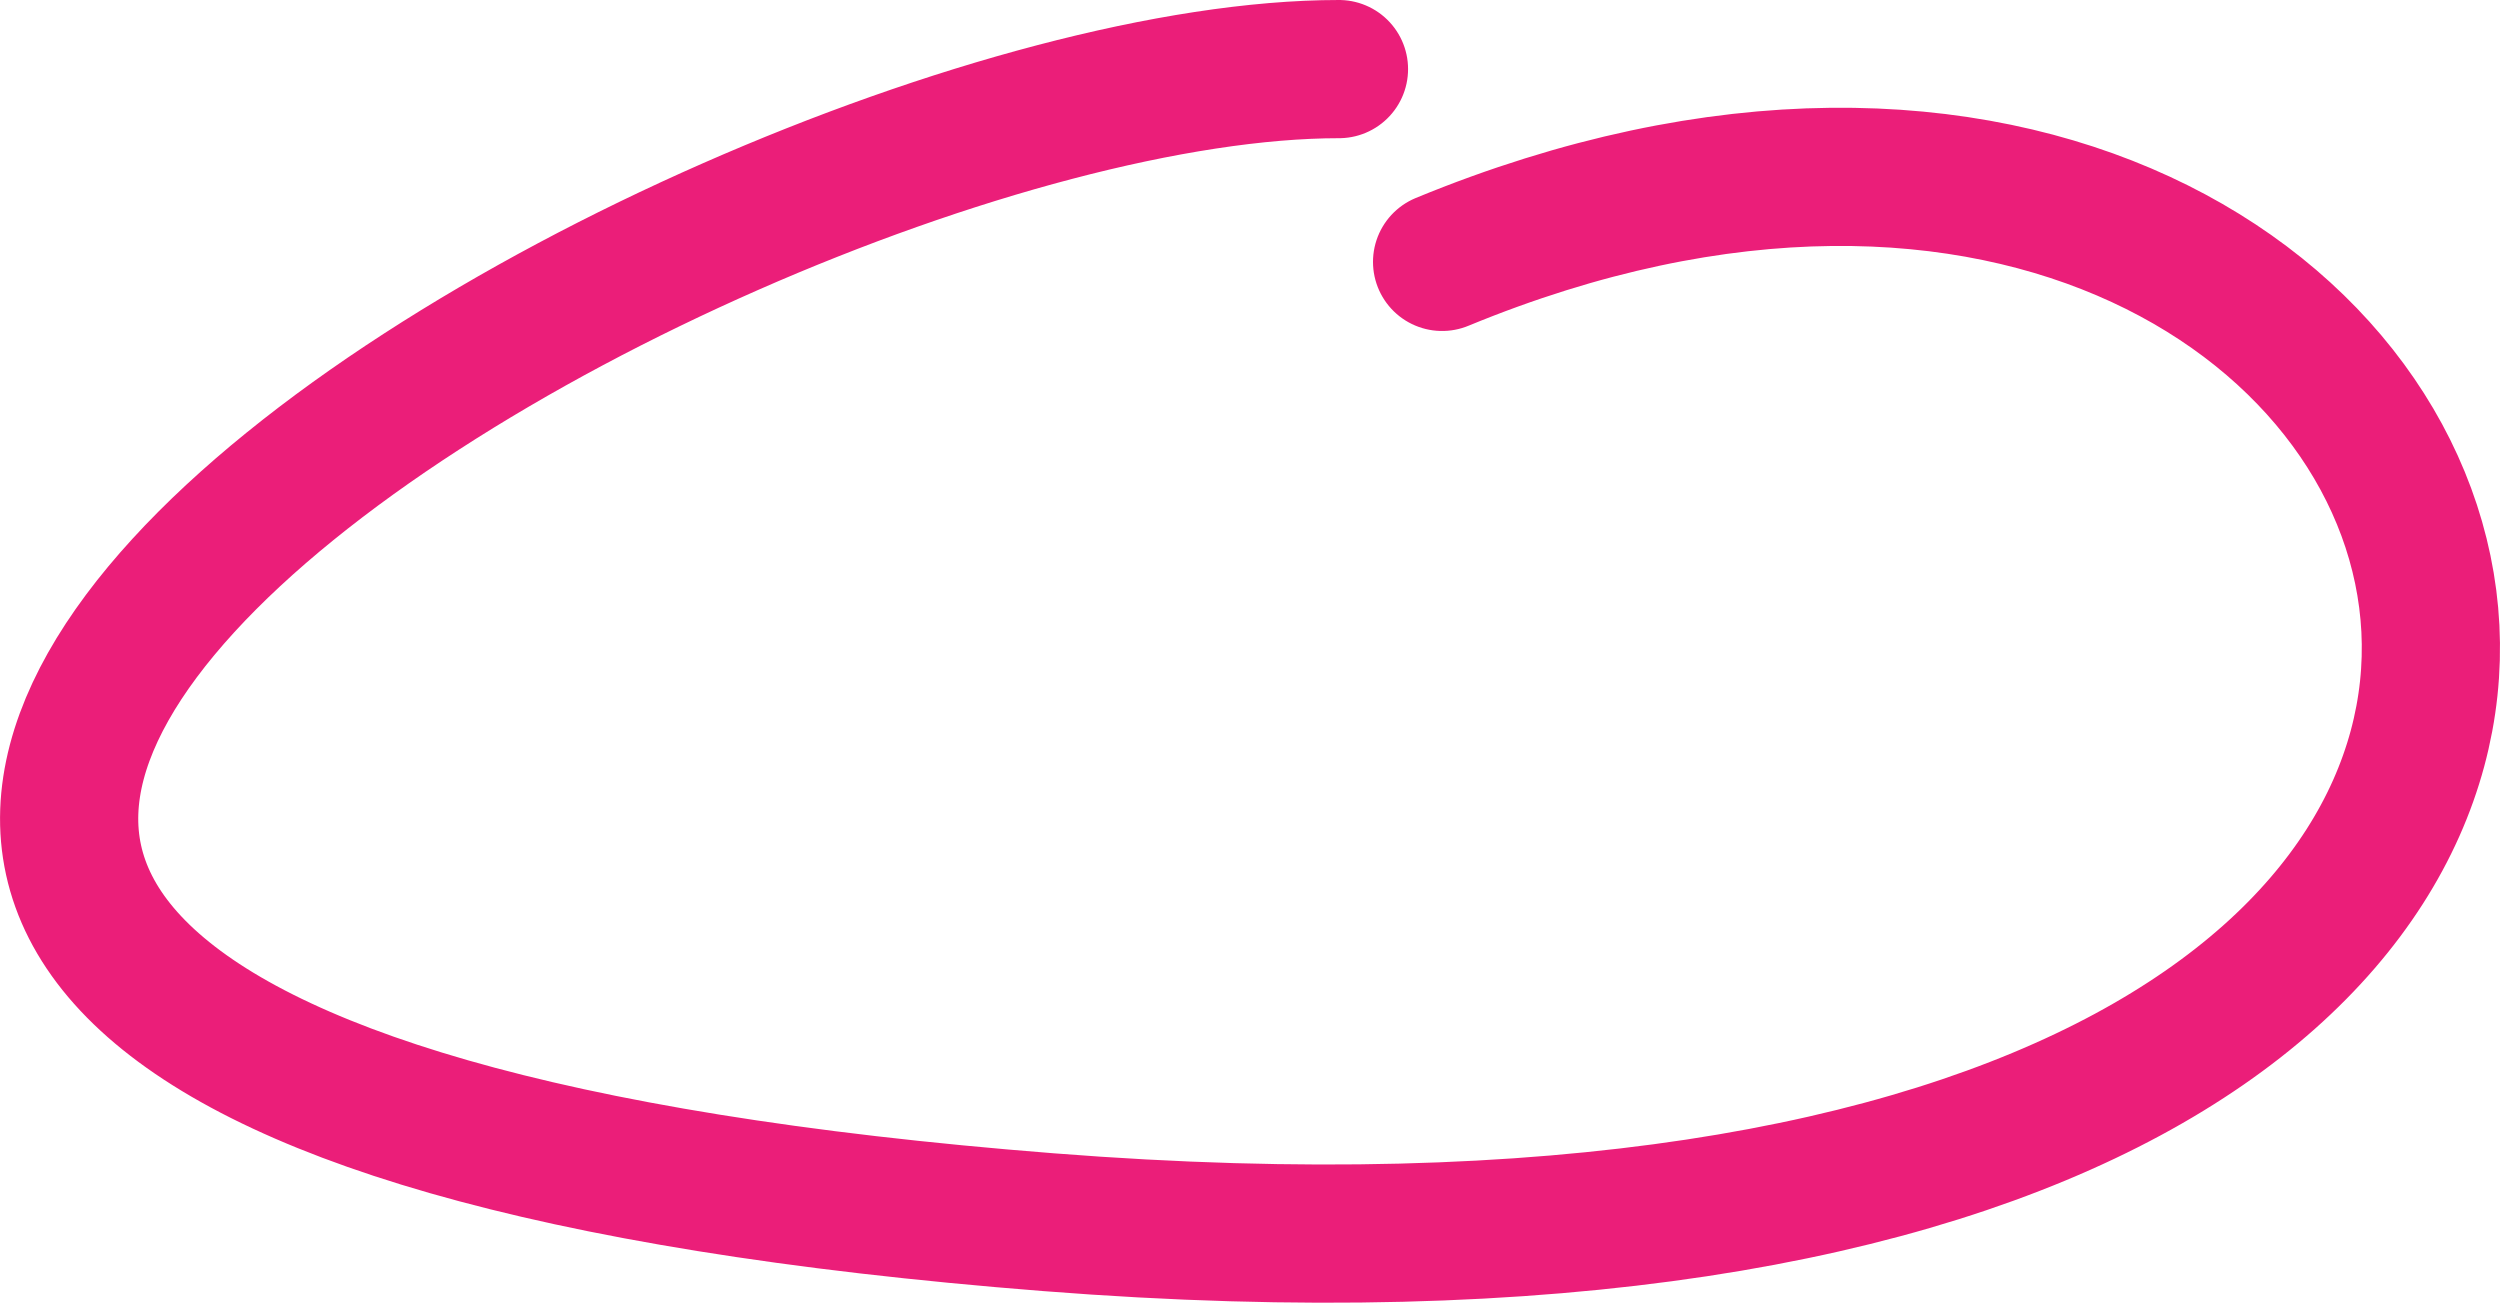 <?xml version="1.0" encoding="UTF-8"?><svg id="Layer_2" xmlns="http://www.w3.org/2000/svg" viewBox="0 0 144.72 75.42"><defs><style>.cls-1{fill:none;stroke:#eb1e79;stroke-linecap:round;stroke-linejoin:round;stroke-width:8px;}</style></defs><g id="Layer_1-2"><path class="cls-1" d="M77.51,4c-37.97,0-134.82,57.48-16.82,66.75,118,9.27,87.74-82.37,22.79-55.59"/></g></svg>